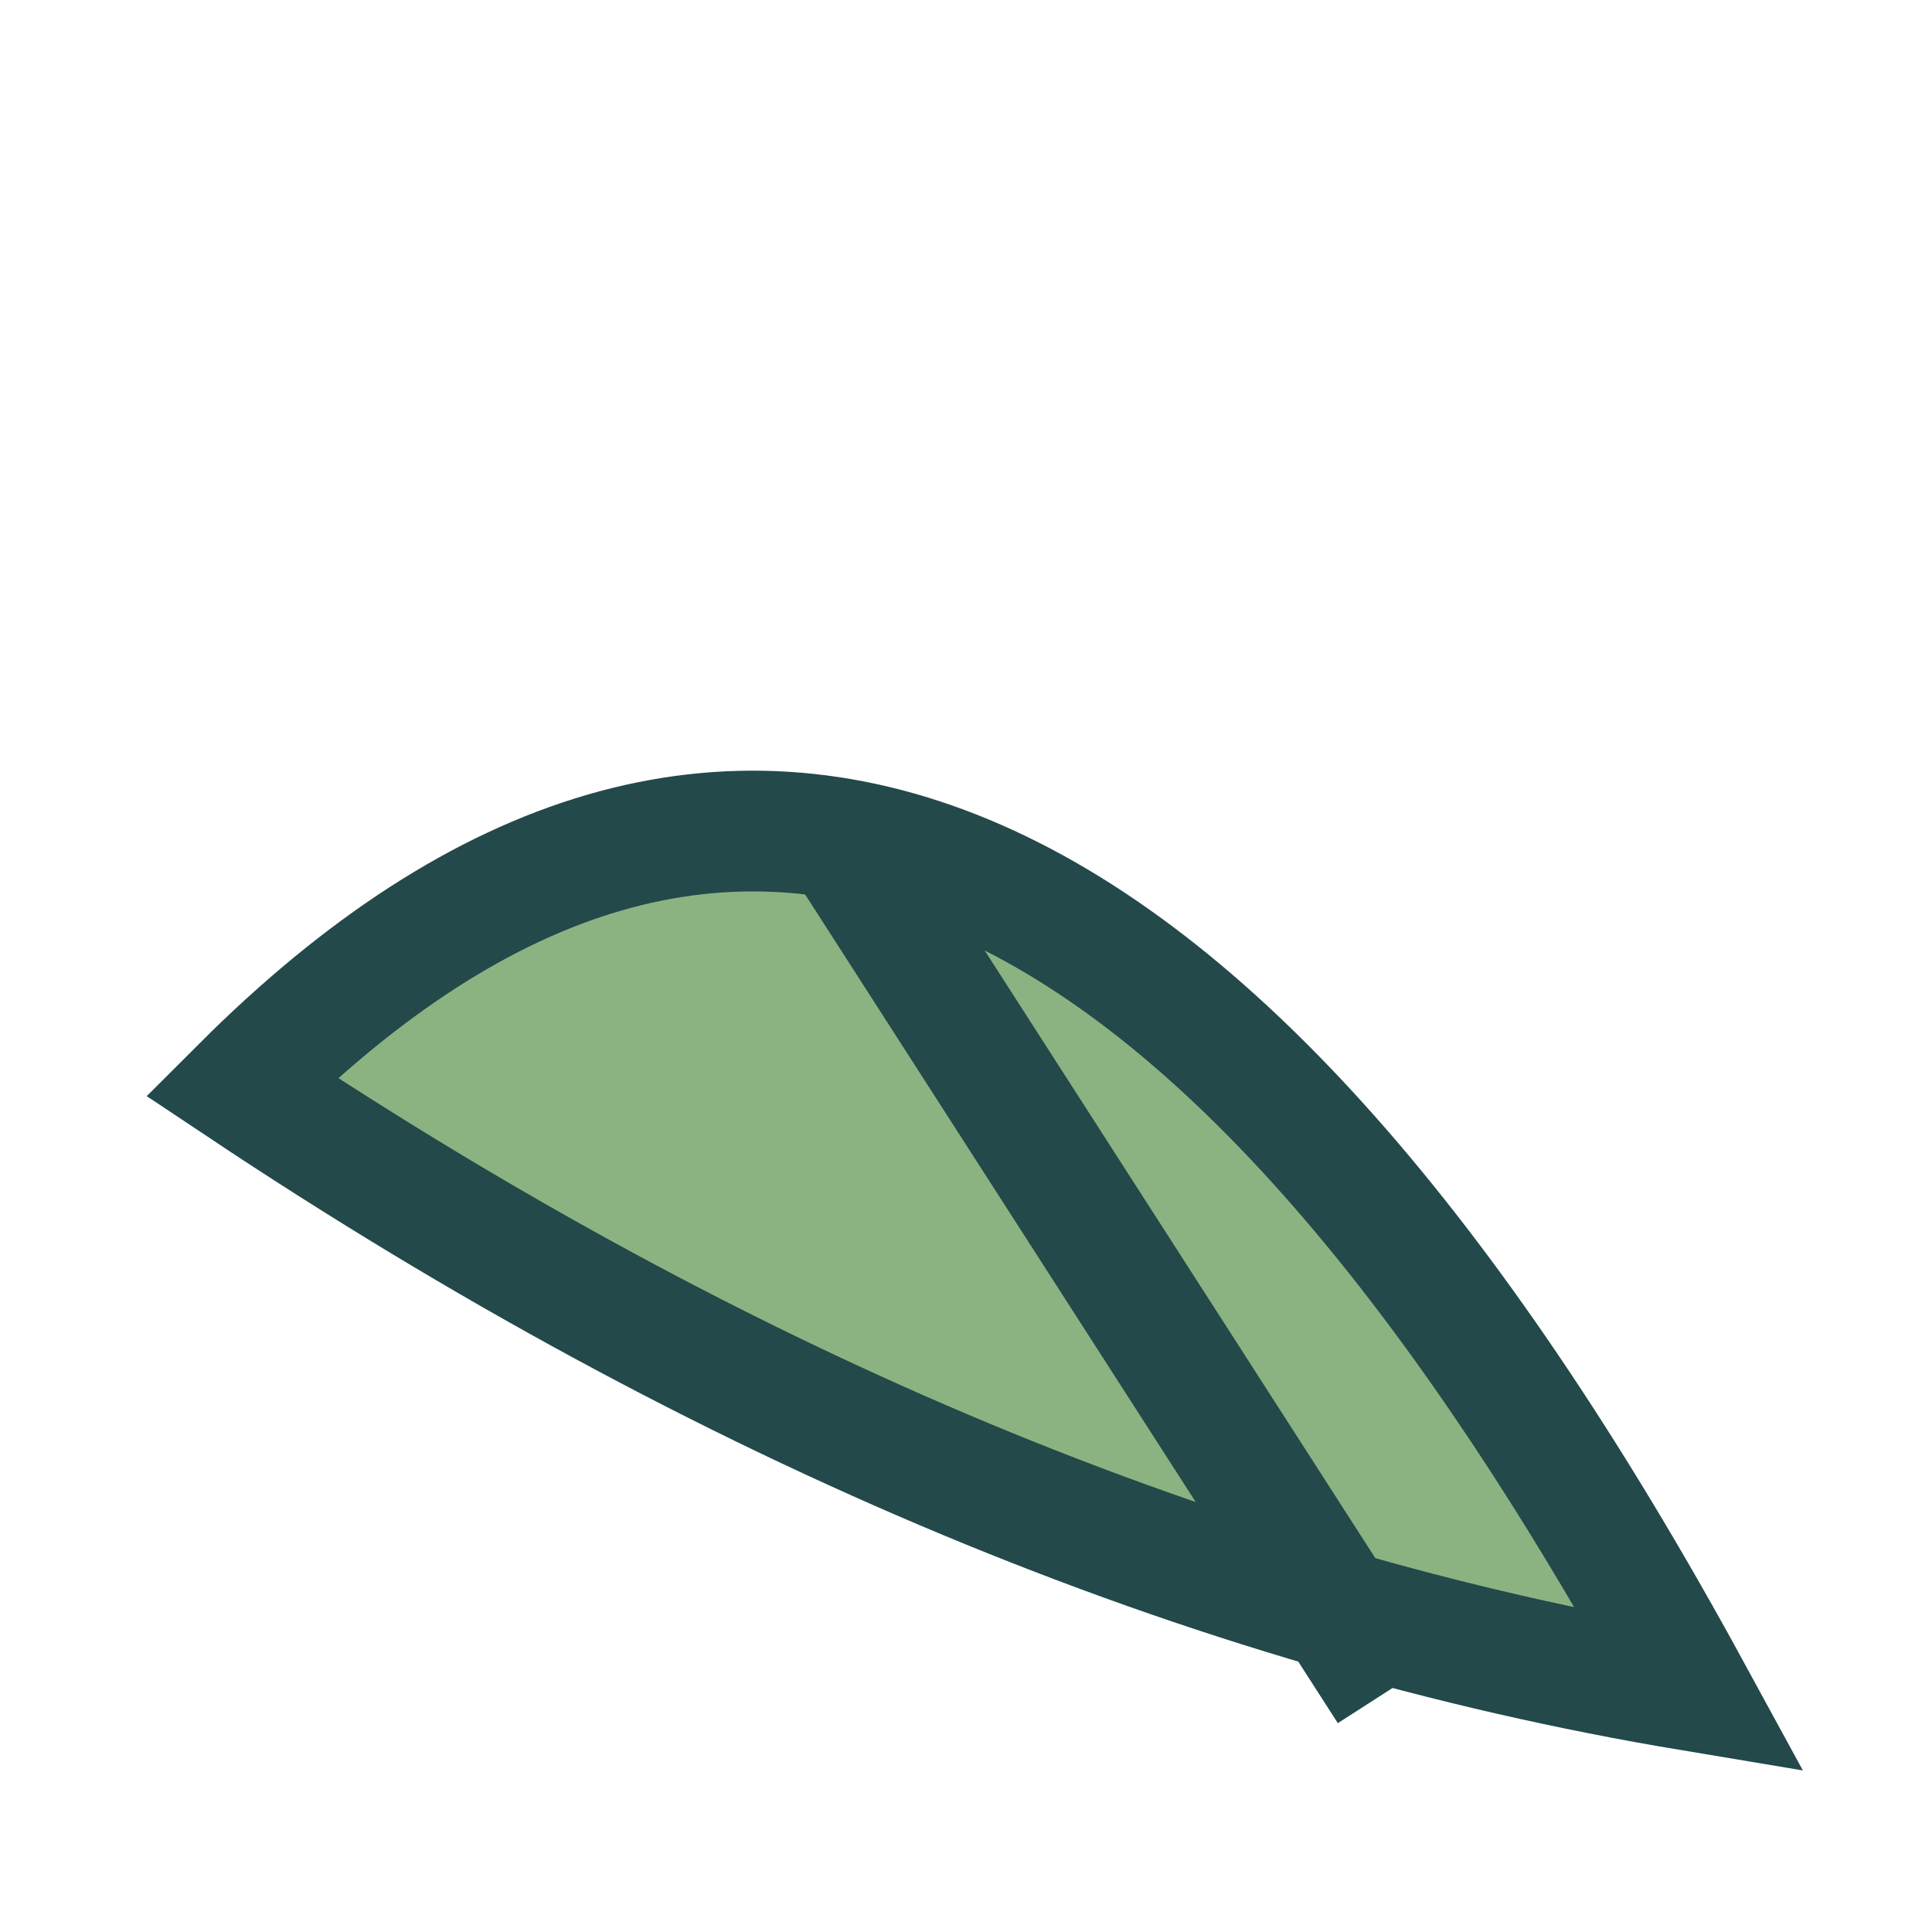 <?xml version="1.0" encoding="UTF-8"?>
<svg xmlns="http://www.w3.org/2000/svg" width="32" height="32" viewBox="0 0 32 32"><path d="M28 28Q16 6 4 18q12 8 24 10z" fill="#8BB382" stroke="#23494A" stroke-width="2"/><path d="M14 14l9 14" stroke="#23494A" stroke-width="2"/></svg>